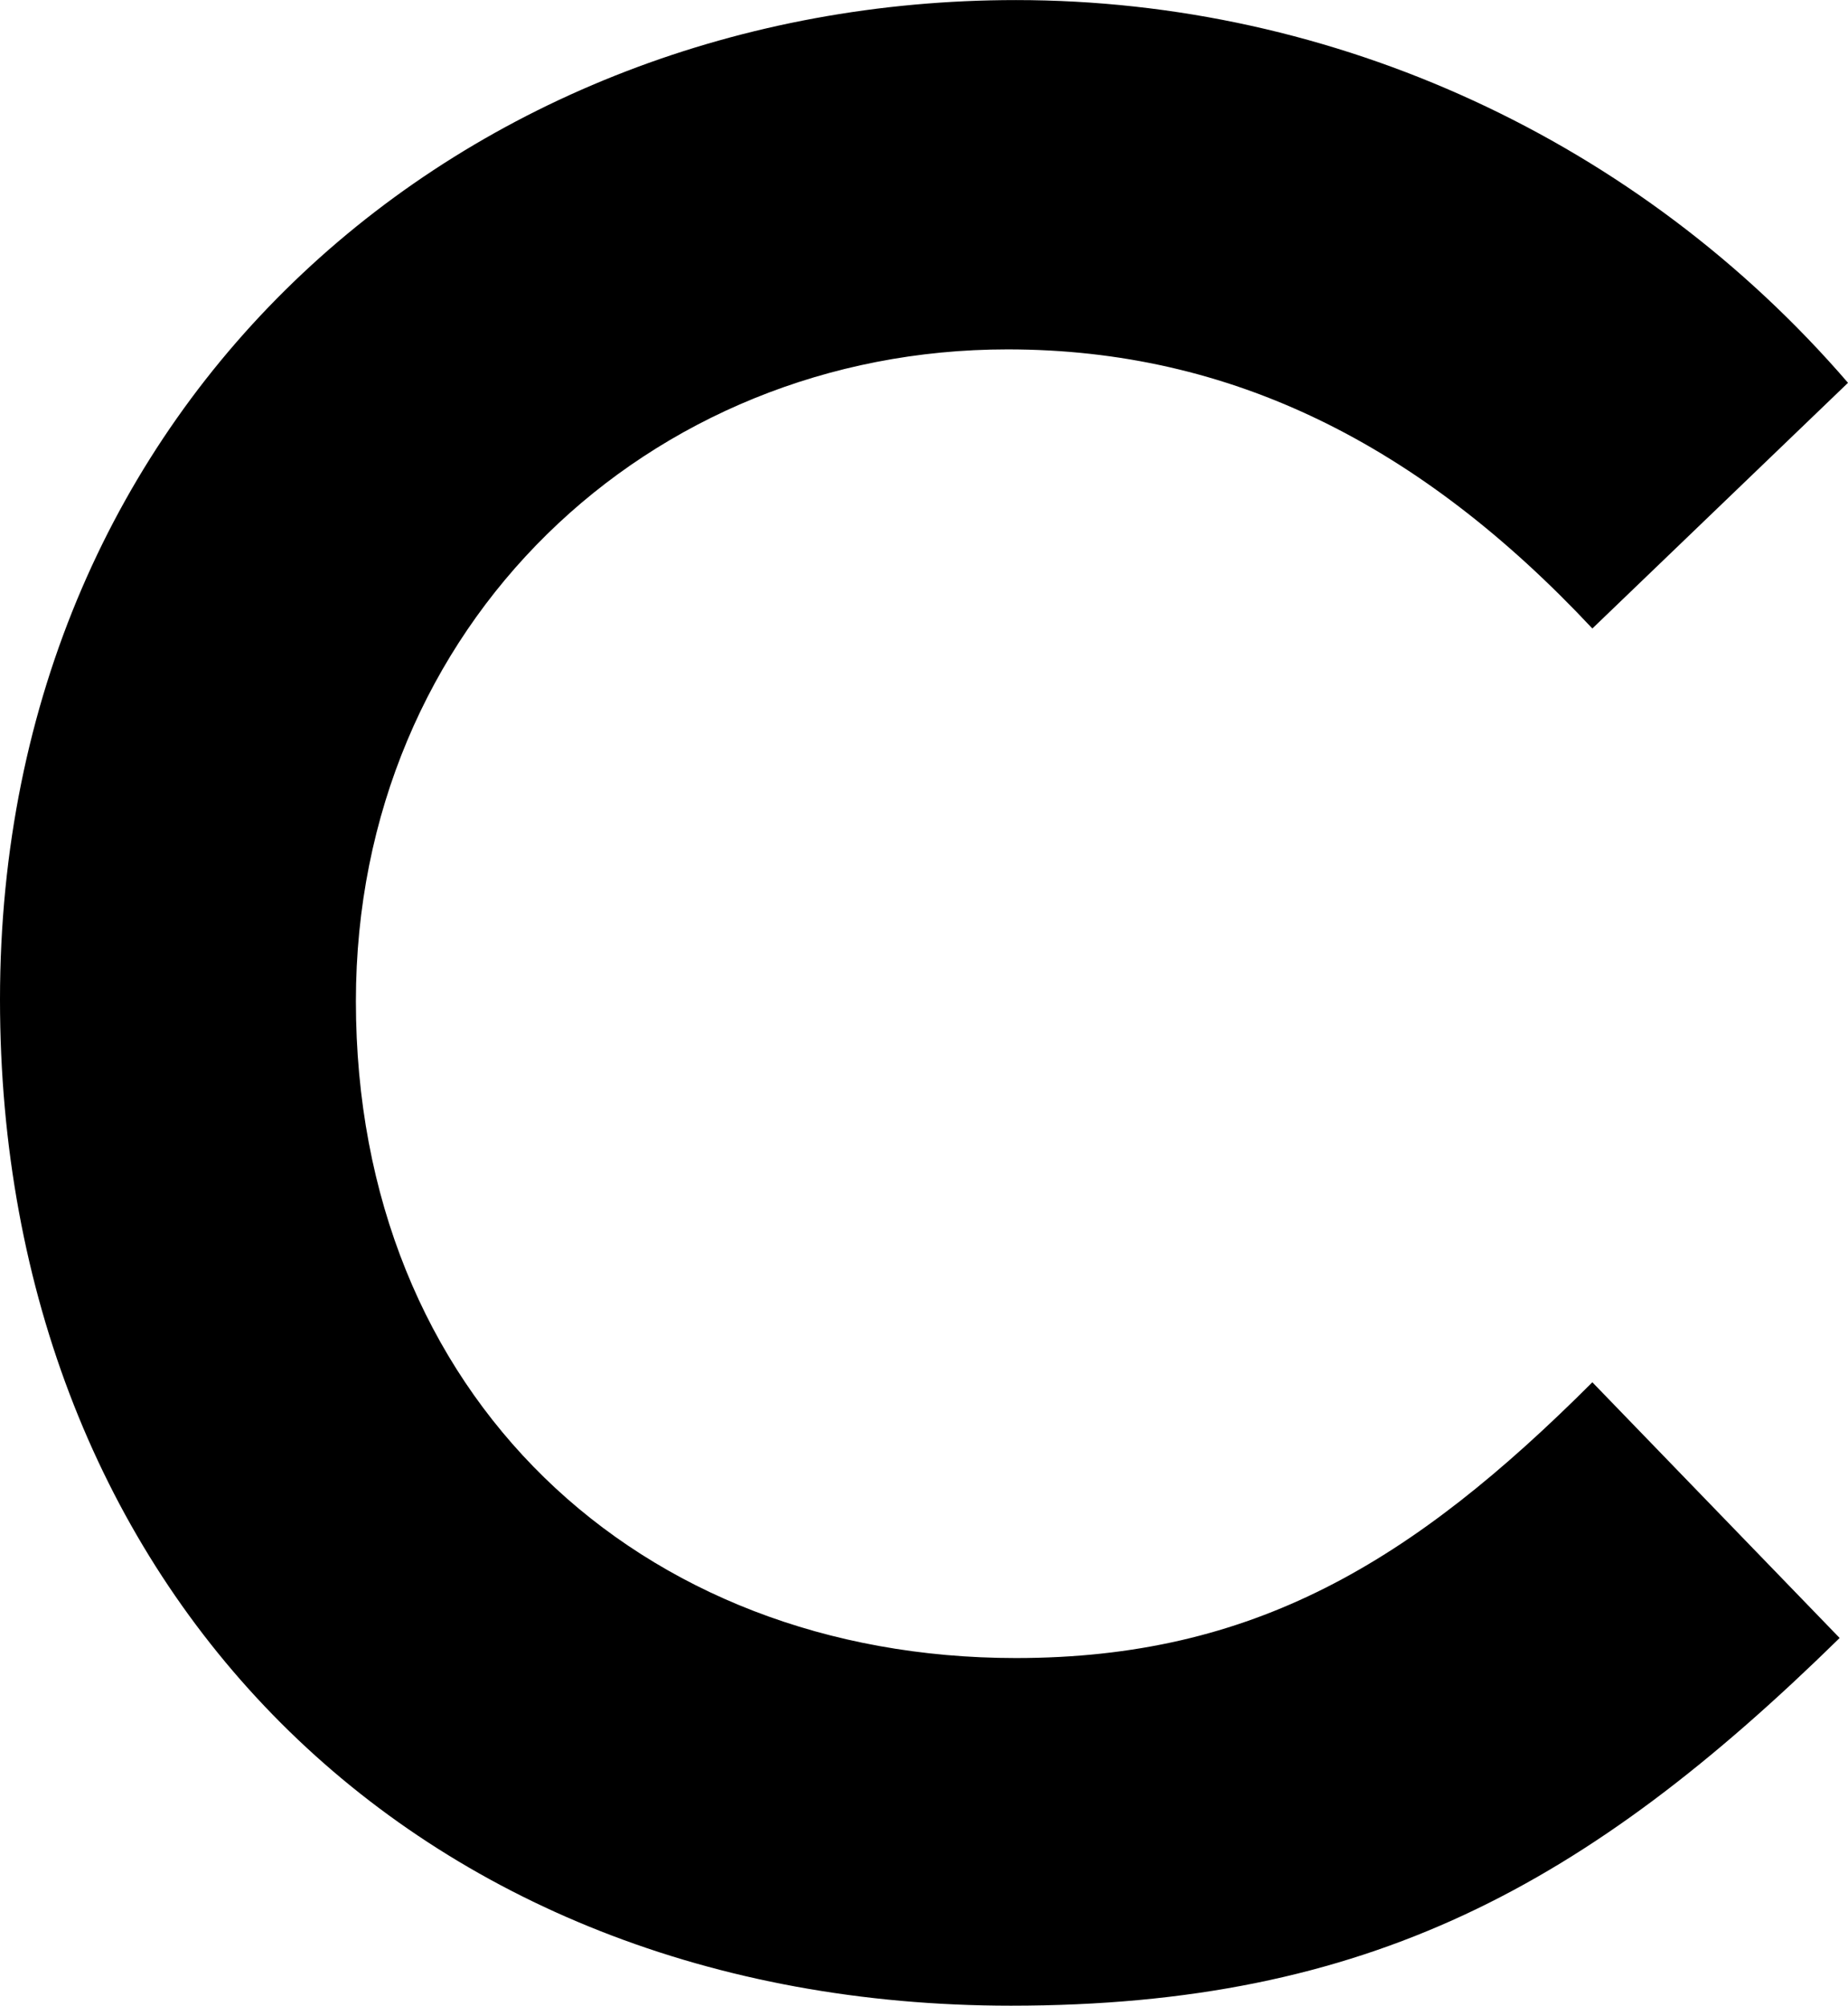 <svg xmlns="http://www.w3.org/2000/svg" viewBox="0 0 110.6 120" width="2304" height="2500"><title>Logo / Black</title><path d="M110.1 98c-15.1 14.8-28.2 22-49.6 22C24.7 120 0 95 0 59.8 0 23.7 28 0 60.8 0c19.1 0 37.3 8.4 49.8 22.9L95.3 37.6c-10.3-11-21.6-16.7-35-16.7-21.5 0-39 16.5-39 39 0 23.6 16.9 39.3 39.5 39.3 14.2 0 23.7-5.7 34.5-16.5L110.1 98z"/></svg>